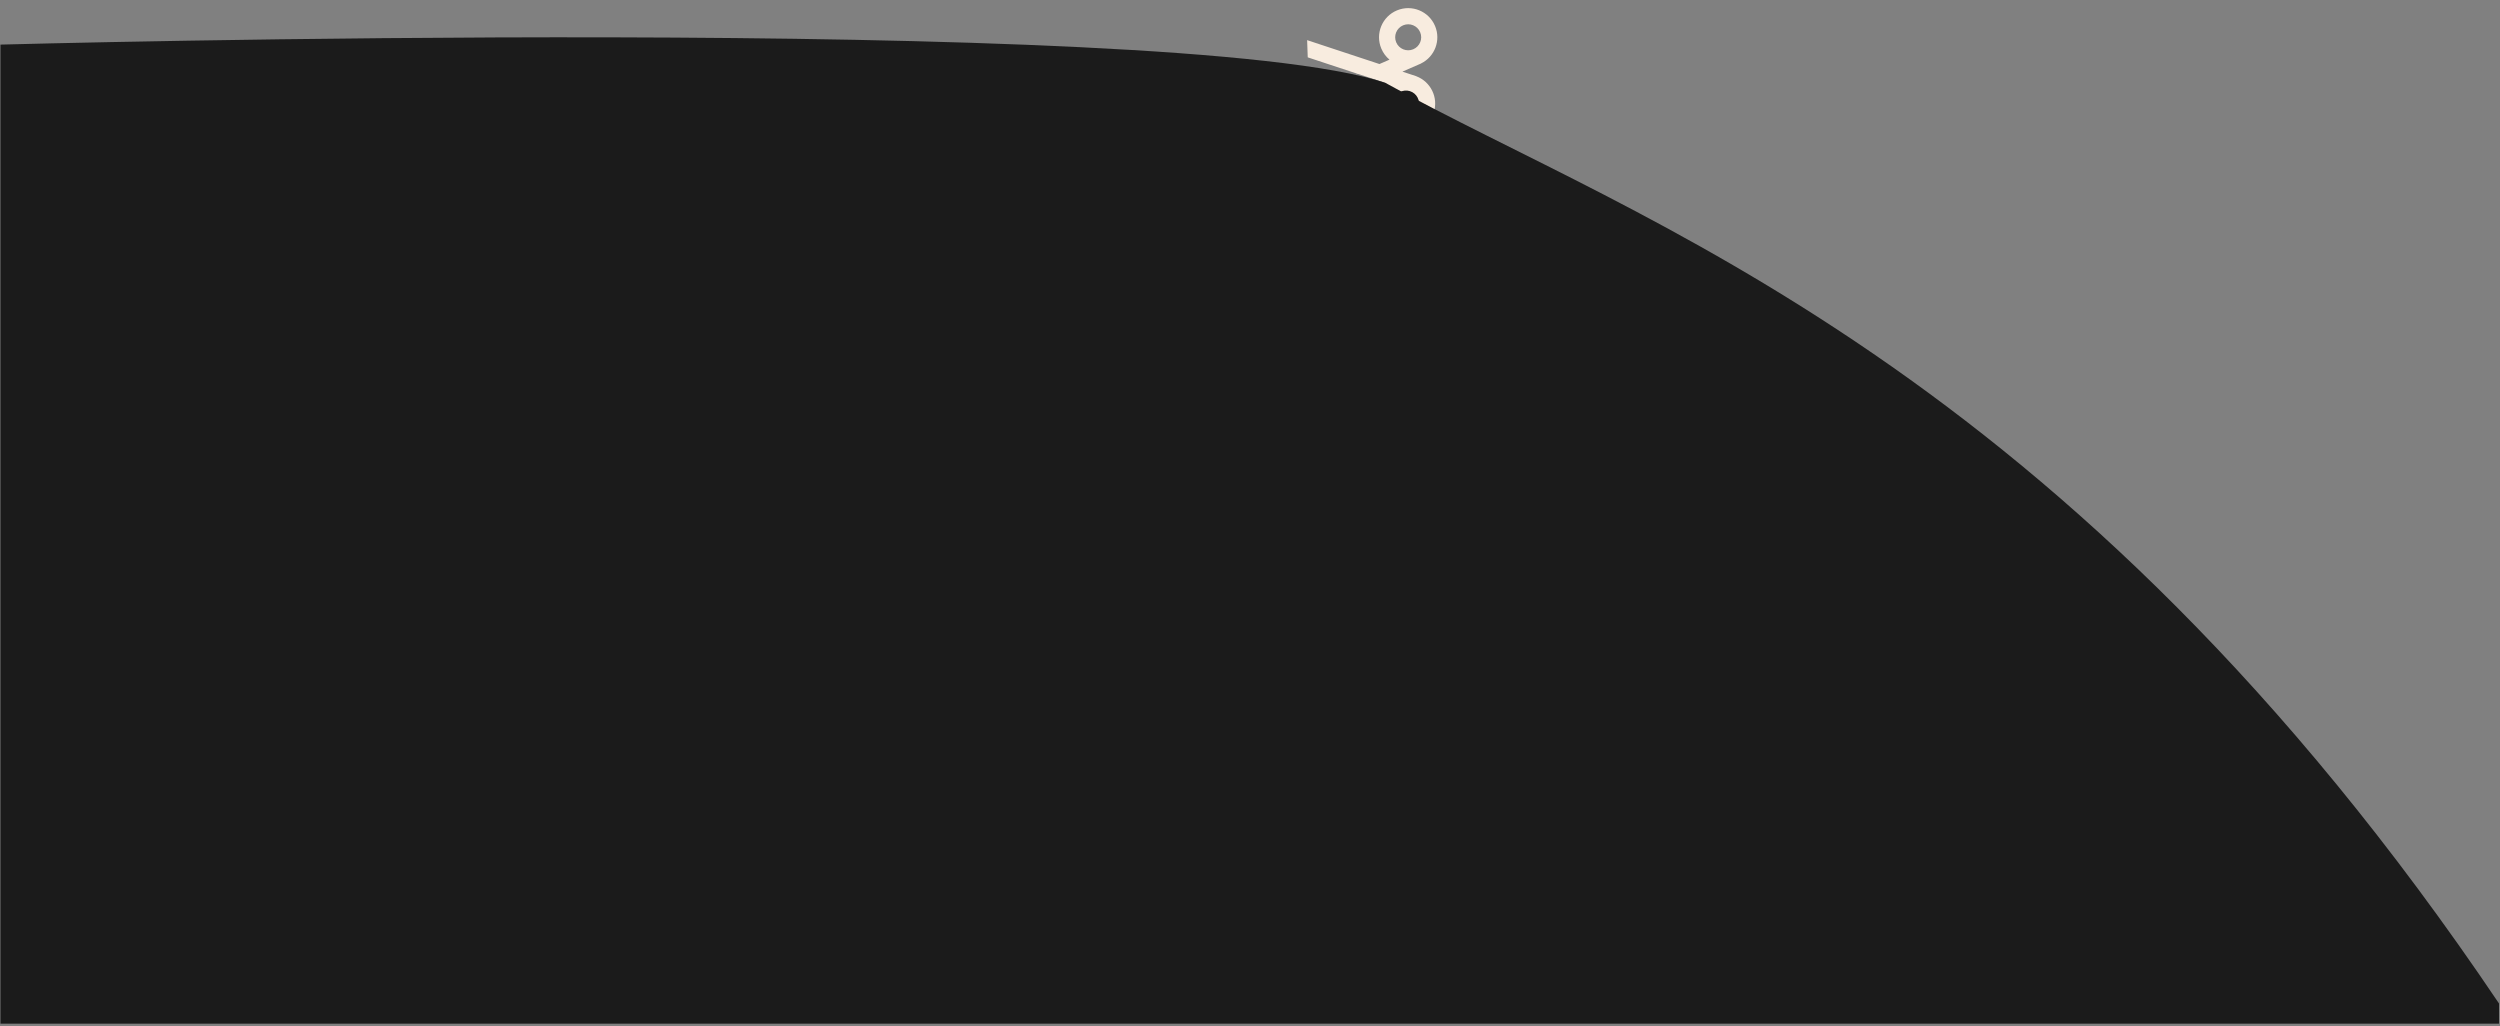<?xml version="1.0" encoding="UTF-8"?> <svg xmlns="http://www.w3.org/2000/svg" width="872" height="358" viewBox="0 0 872 358" fill="none"><rect x="0" y="0" width="872" height="358" fill="#808080" stroke="none"/> <rect x="485.999" y="30.851" width="11.967" height="11.397" transform="rotate(-4.077 485.999 30.851)" fill="#1B1B1B"></rect> <path fill-rule="evenodd" clip-rule="evenodd" d="M489.42 8.825C491.73 7.855 494.388 8.941 495.358 11.251C496.328 13.56 495.242 16.219 492.932 17.189C490.622 18.159 487.964 17.072 486.994 14.763C486.024 12.453 487.11 9.794 489.42 8.825ZM500.551 9.071C498.377 3.893 492.417 1.458 487.24 3.632C482.062 5.806 479.627 11.765 481.801 16.943C482.453 18.494 483.444 19.8 484.653 20.809L481.151 22.336L455.929 14.002L456.136 20.002L473.416 25.711L472.928 25.924L473.539 25.736L482.657 28.712L482.6 28.746L483.208 28.947C482.094 30.065 481.225 31.46 480.72 33.07C479.038 38.428 482.018 44.135 487.375 45.816C492.733 47.498 498.439 44.519 500.121 39.161C501.742 33.998 499.034 28.511 494.04 26.614L494.046 26.597L489.165 24.984L495.669 22.147L495.662 22.131C500.46 19.778 502.646 14.061 500.551 9.071ZM494.748 37.474C493.998 39.864 491.452 41.194 489.062 40.443C486.672 39.693 485.343 37.147 486.093 34.757C486.843 32.367 489.389 31.038 491.779 31.788C494.169 32.538 495.499 35.084 494.748 37.474Z" fill="#F8ECDF"></path> <path d="M0.165 357.058H871.665V350.031C720.415 125.52 570.665 77.368 483.165 28.868C409.665 4.368 0.165 15.558 0.165 15.558L0.165 357.058Z" fill="#1B1B1B"></path> </svg> 